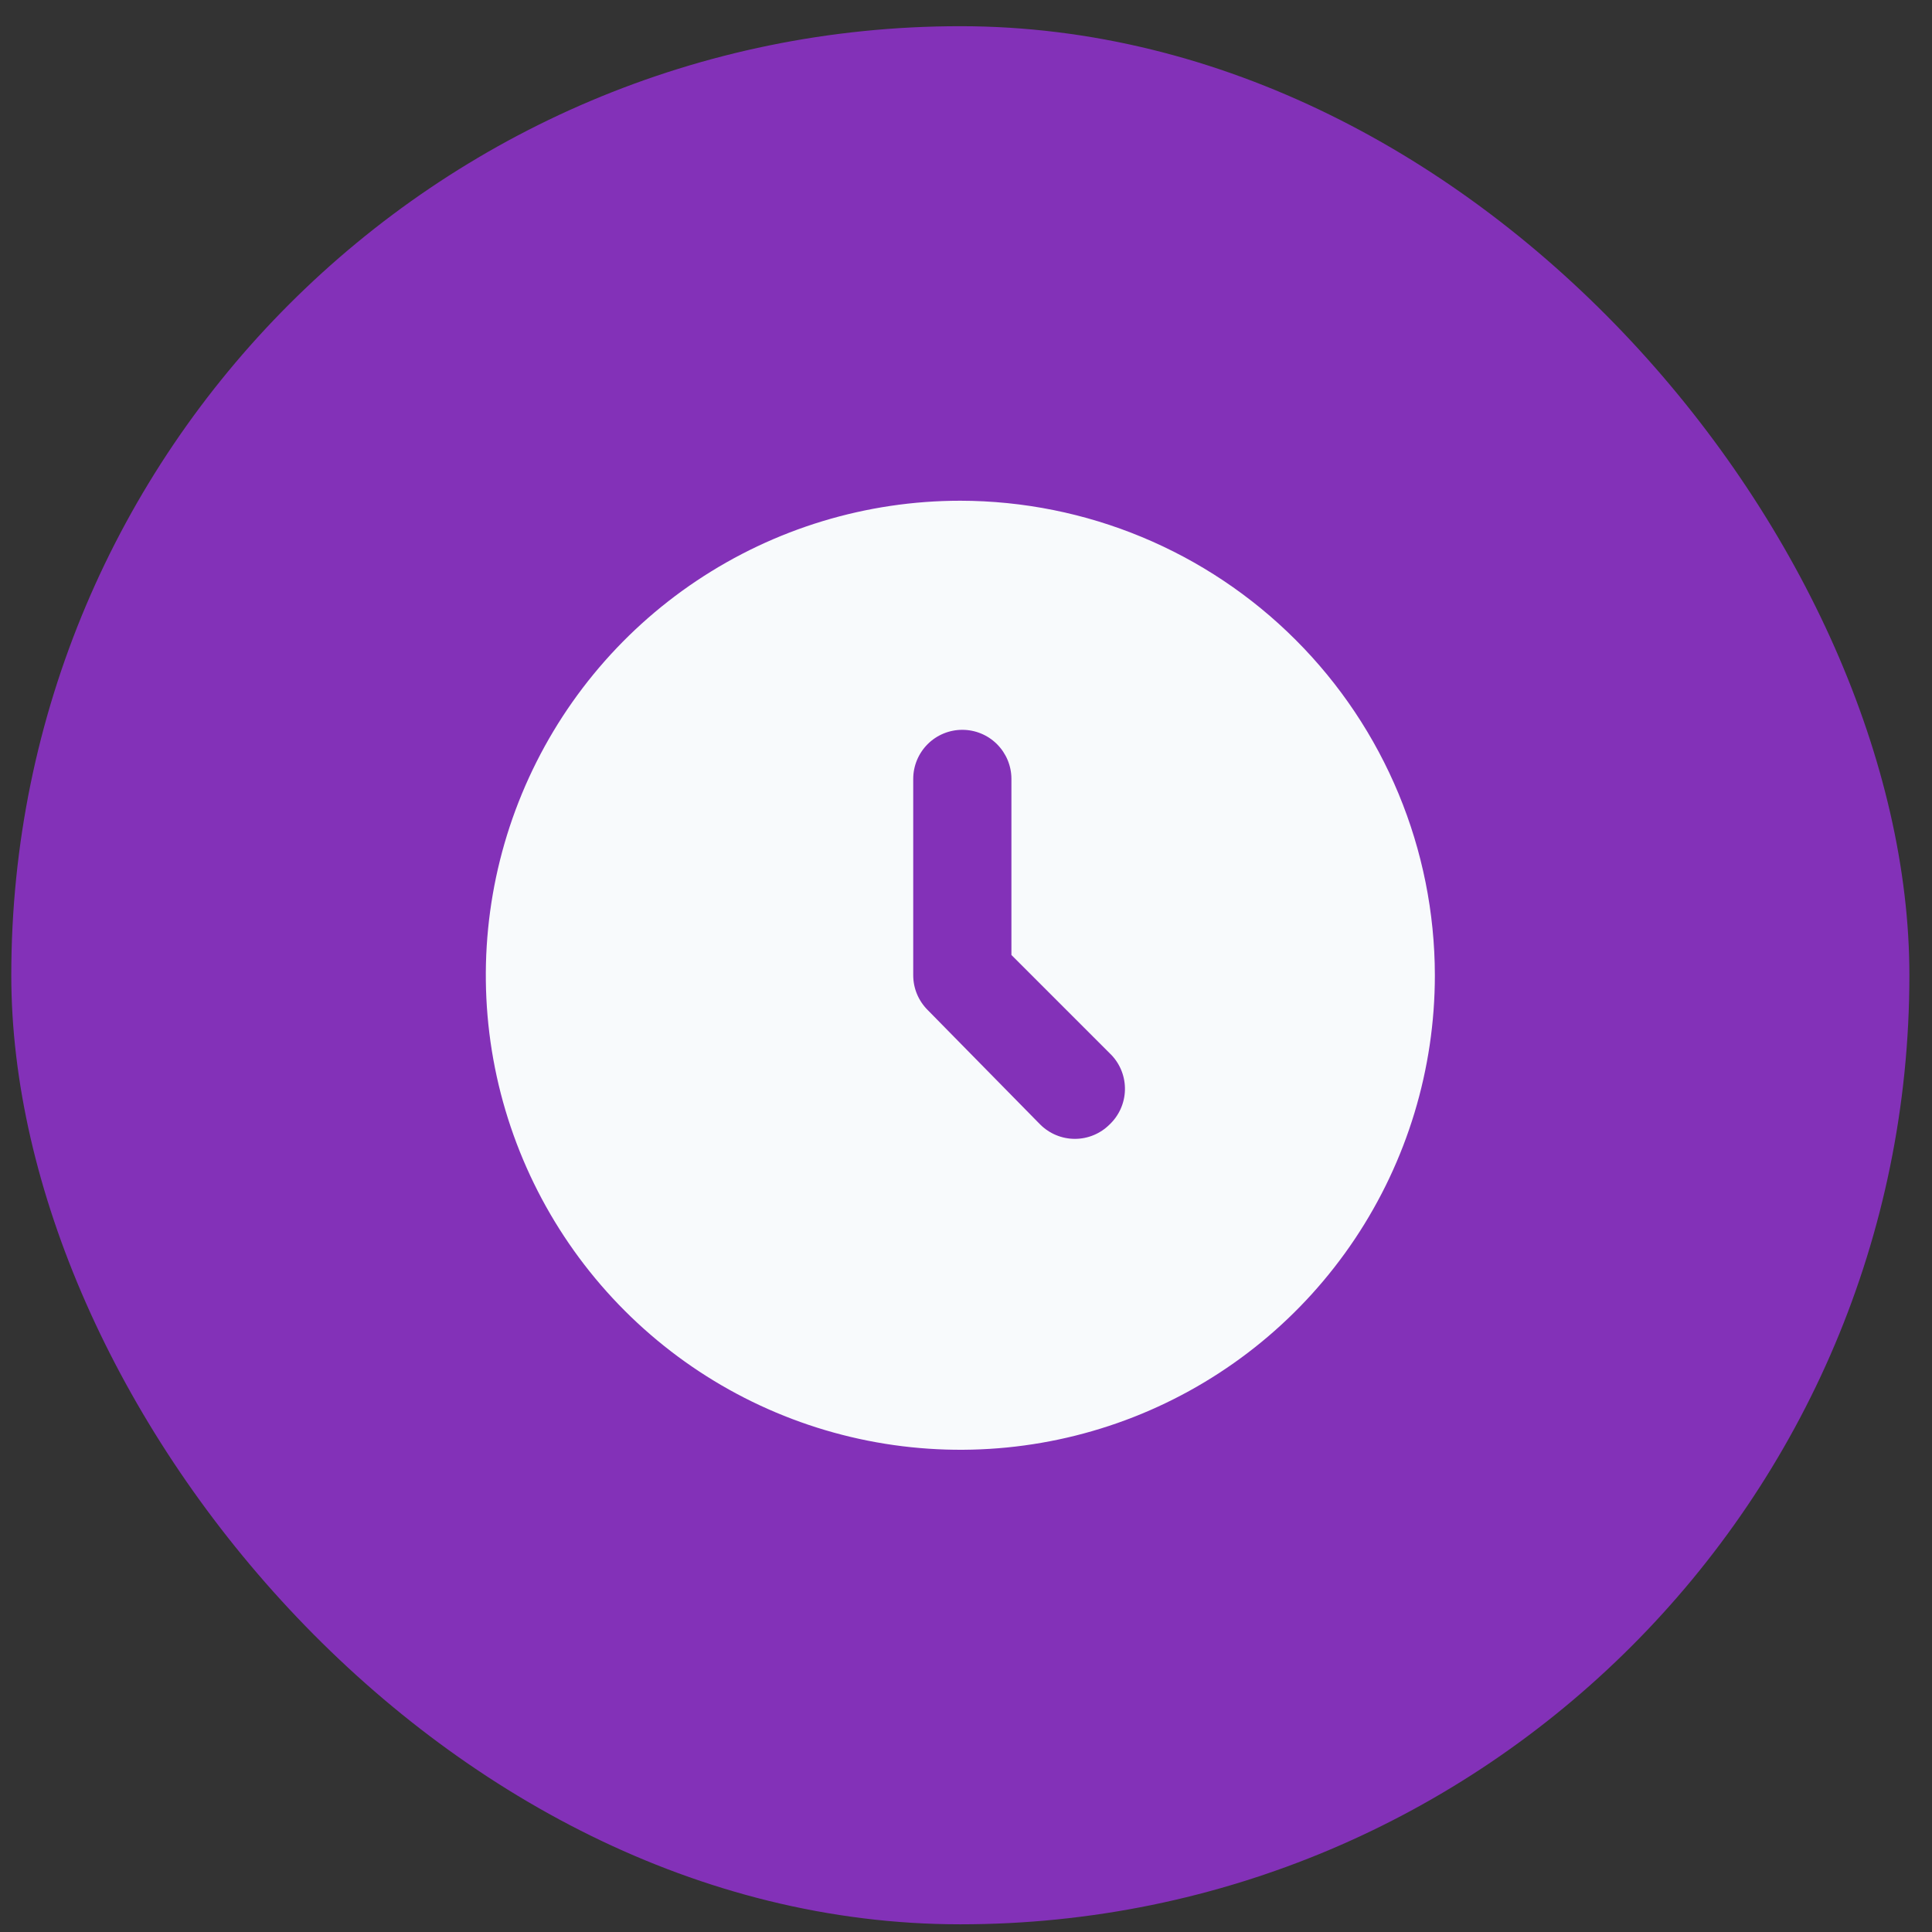 <svg width="57" height="57" viewBox="0 0 57 57" fill="none" xmlns="http://www.w3.org/2000/svg">
<rect x="0" y="0" width="57" height="57" fill="#333333" stroke="none"/>
<rect x="0.333" y="0.773" width="56" height="56" rx="28" fill="#8331B8"/>
<path d="M28.333 14.773C25.564 14.773 22.858 15.594 20.555 17.133C18.253 18.671 16.459 20.858 15.399 23.416C14.339 25.974 14.062 28.789 14.602 31.505C15.143 34.22 16.476 36.715 18.434 38.673C20.392 40.631 22.886 41.964 25.602 42.504C28.318 43.044 31.133 42.767 33.691 41.708C36.249 40.648 38.436 38.854 39.974 36.551C41.512 34.249 42.333 31.542 42.333 28.773C42.328 25.062 40.852 21.504 38.227 18.88C35.603 16.255 32.045 14.778 28.333 14.773ZM32.736 33.176C32.465 33.447 32.096 33.6 31.713 33.6C31.329 33.6 30.961 33.447 30.689 33.176L27.368 29.797C27.096 29.525 26.943 29.157 26.943 28.773V22.98C26.943 22.596 27.096 22.228 27.367 21.956C27.639 21.684 28.007 21.532 28.391 21.532C28.775 21.532 29.144 21.684 29.415 21.956C29.687 22.228 29.84 22.596 29.84 22.98V28.175L32.794 31.129C33.058 31.408 33.2 31.781 33.189 32.165C33.178 32.548 33.015 32.912 32.736 33.176Z" fill="#F8FAFC"/>
</svg>
